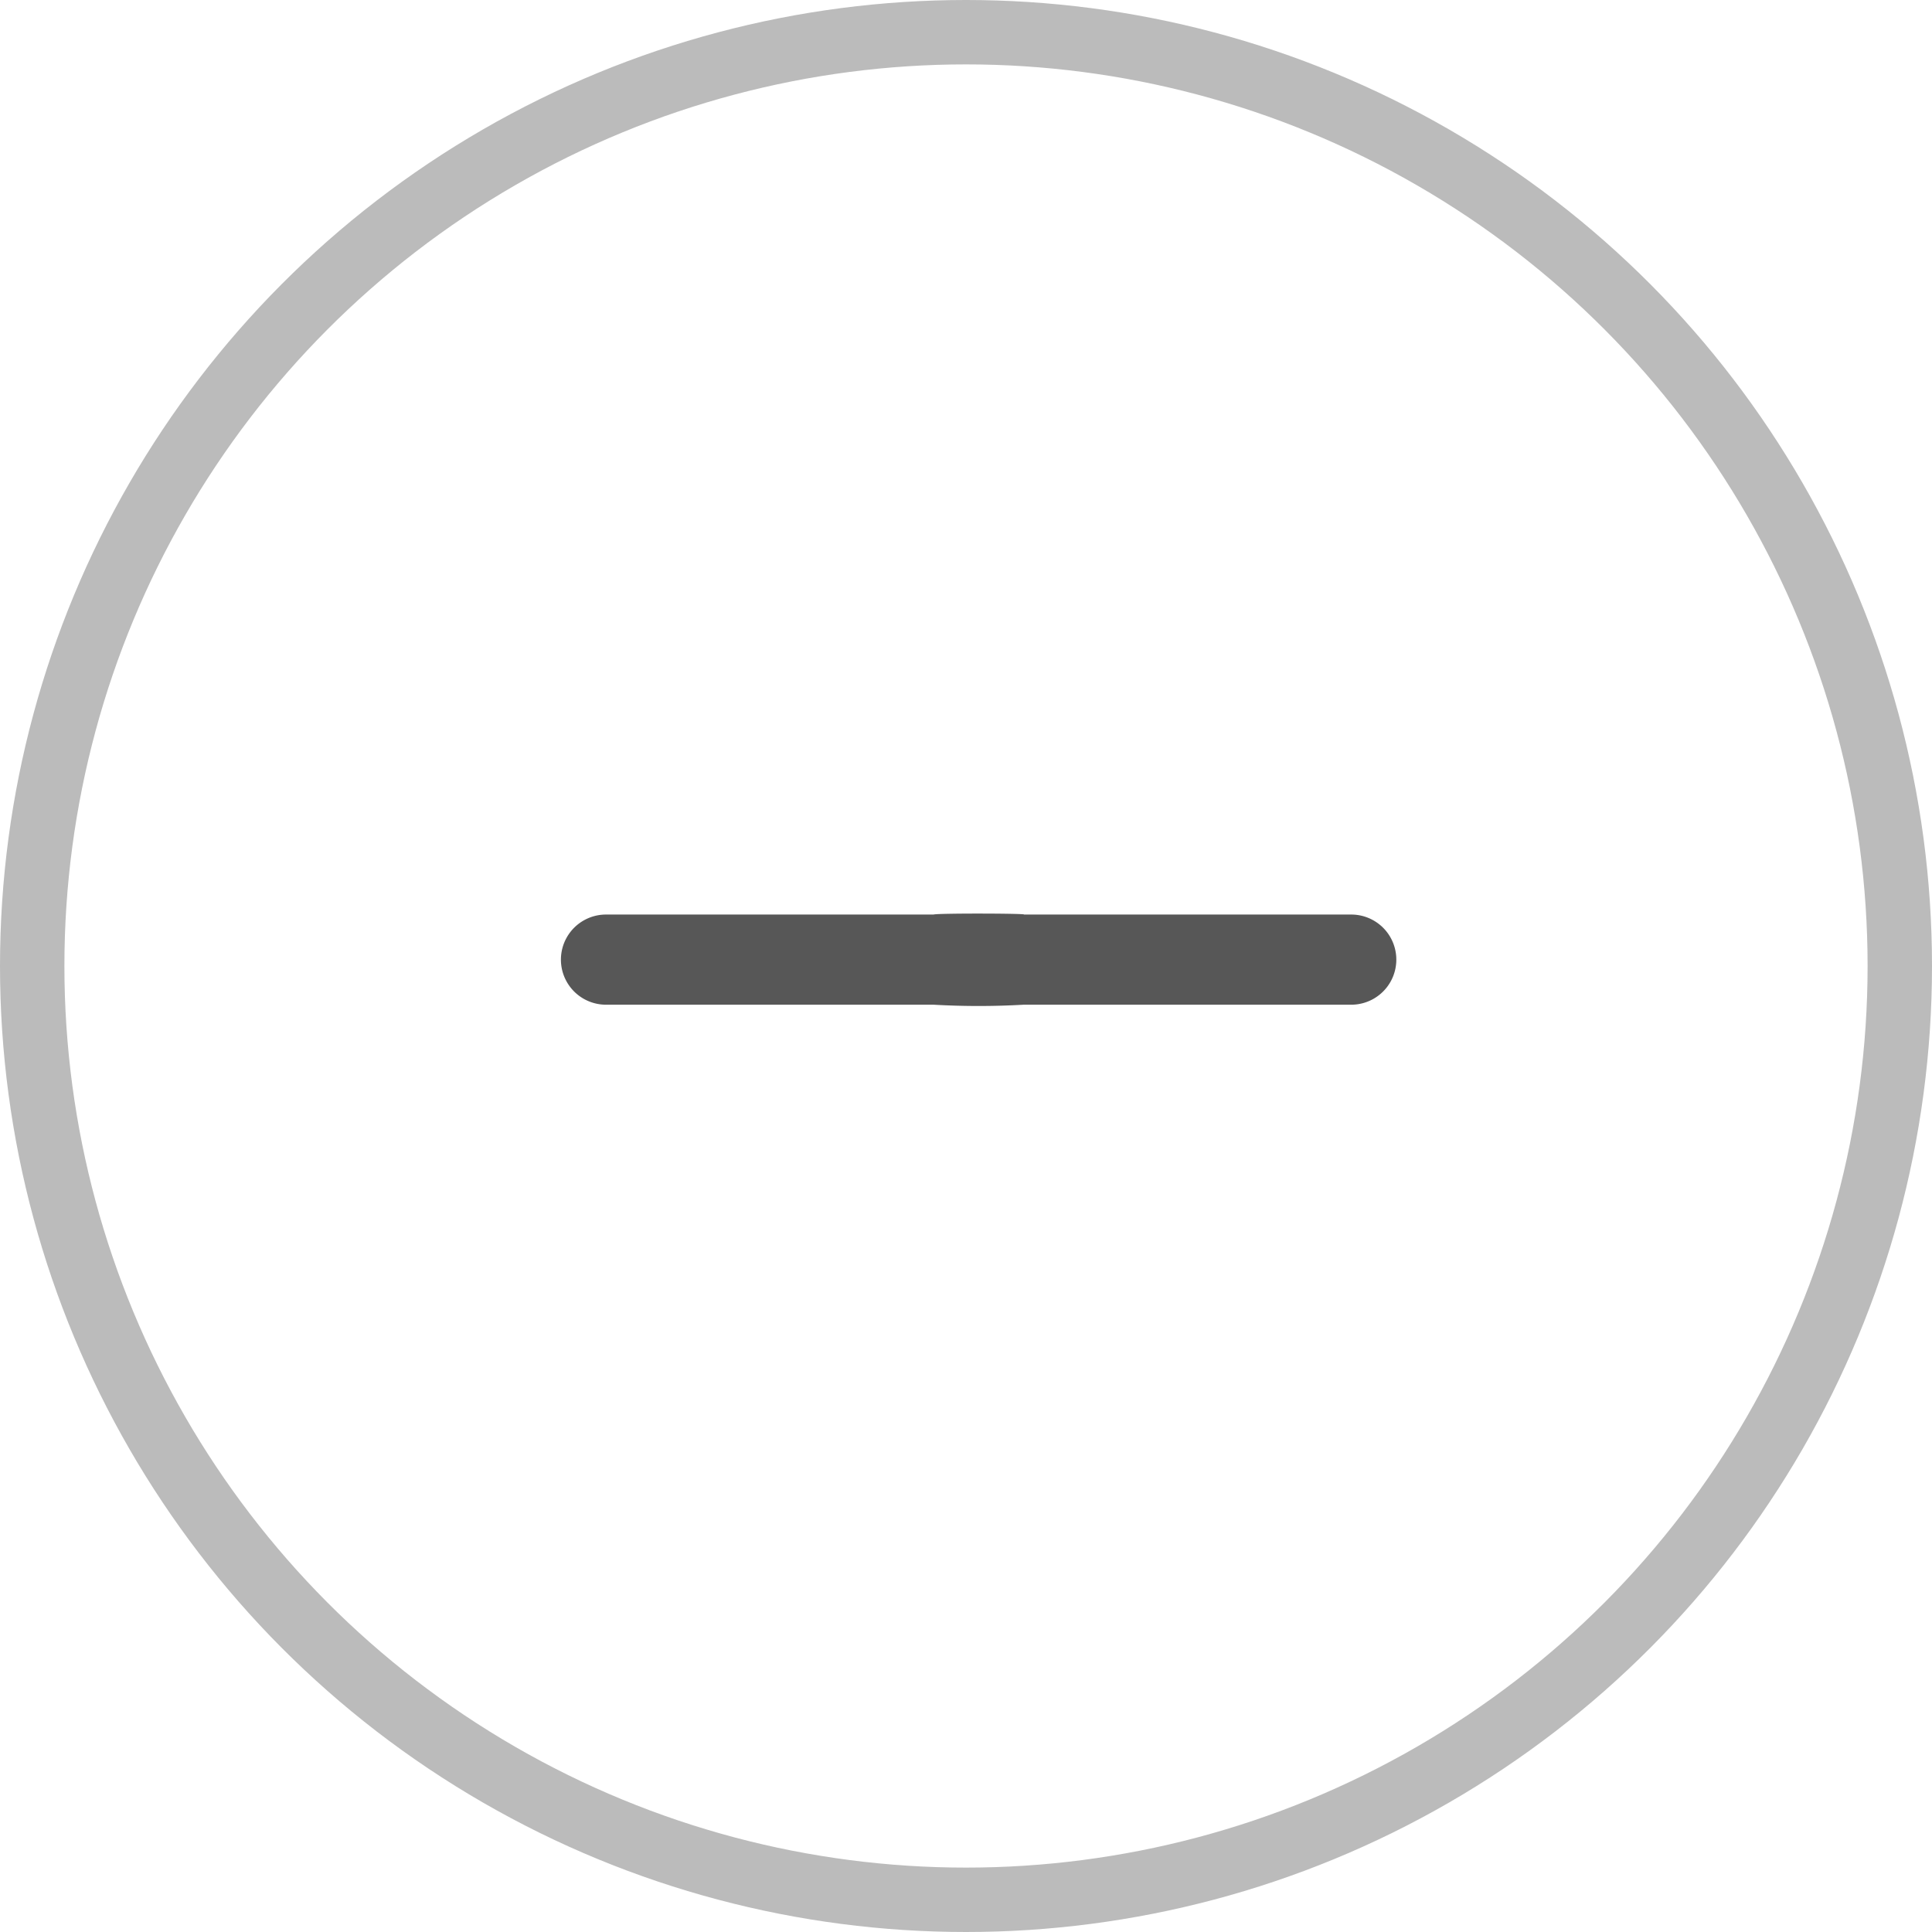 <svg xmlns="http://www.w3.org/2000/svg" width="30" height="30" viewBox="0 0 30 30">
  <g id="Group_34045" data-name="Group 34045" transform="translate(0.292 0.402)">
    <g id="Group_34040" data-name="Group 34040" transform="translate(0 0)">
      <g id="Ellipse_1006" data-name="Ellipse 1006" transform="translate(-0.292 -0.402)" fill="none" stroke="#bbb" stroke-width="1">
        <circle cx="15" cy="15" r="15" stroke="none"/>
        <circle cx="15" cy="15" r="14.5" fill="none"/>
      </g>
    </g>
    <g id="Group_34046" data-name="Group 34046" transform="translate(8.418 13.784)">
      <path id="Path_21411" data-name="Path 21411" d="M18.787,972.553H13.7a.7.7,0,1,0,0,1.4h5.086a12.222,12.222,0,0,0,1.4,0h5.086a.7.7,0,1,0,0-1.4H20.19C20.243,972.535,18.842,972.531,18.787,972.553Z" transform="translate(-13 -972.538)" fill="#575757"/>
    </g>
  </g>
</svg>

